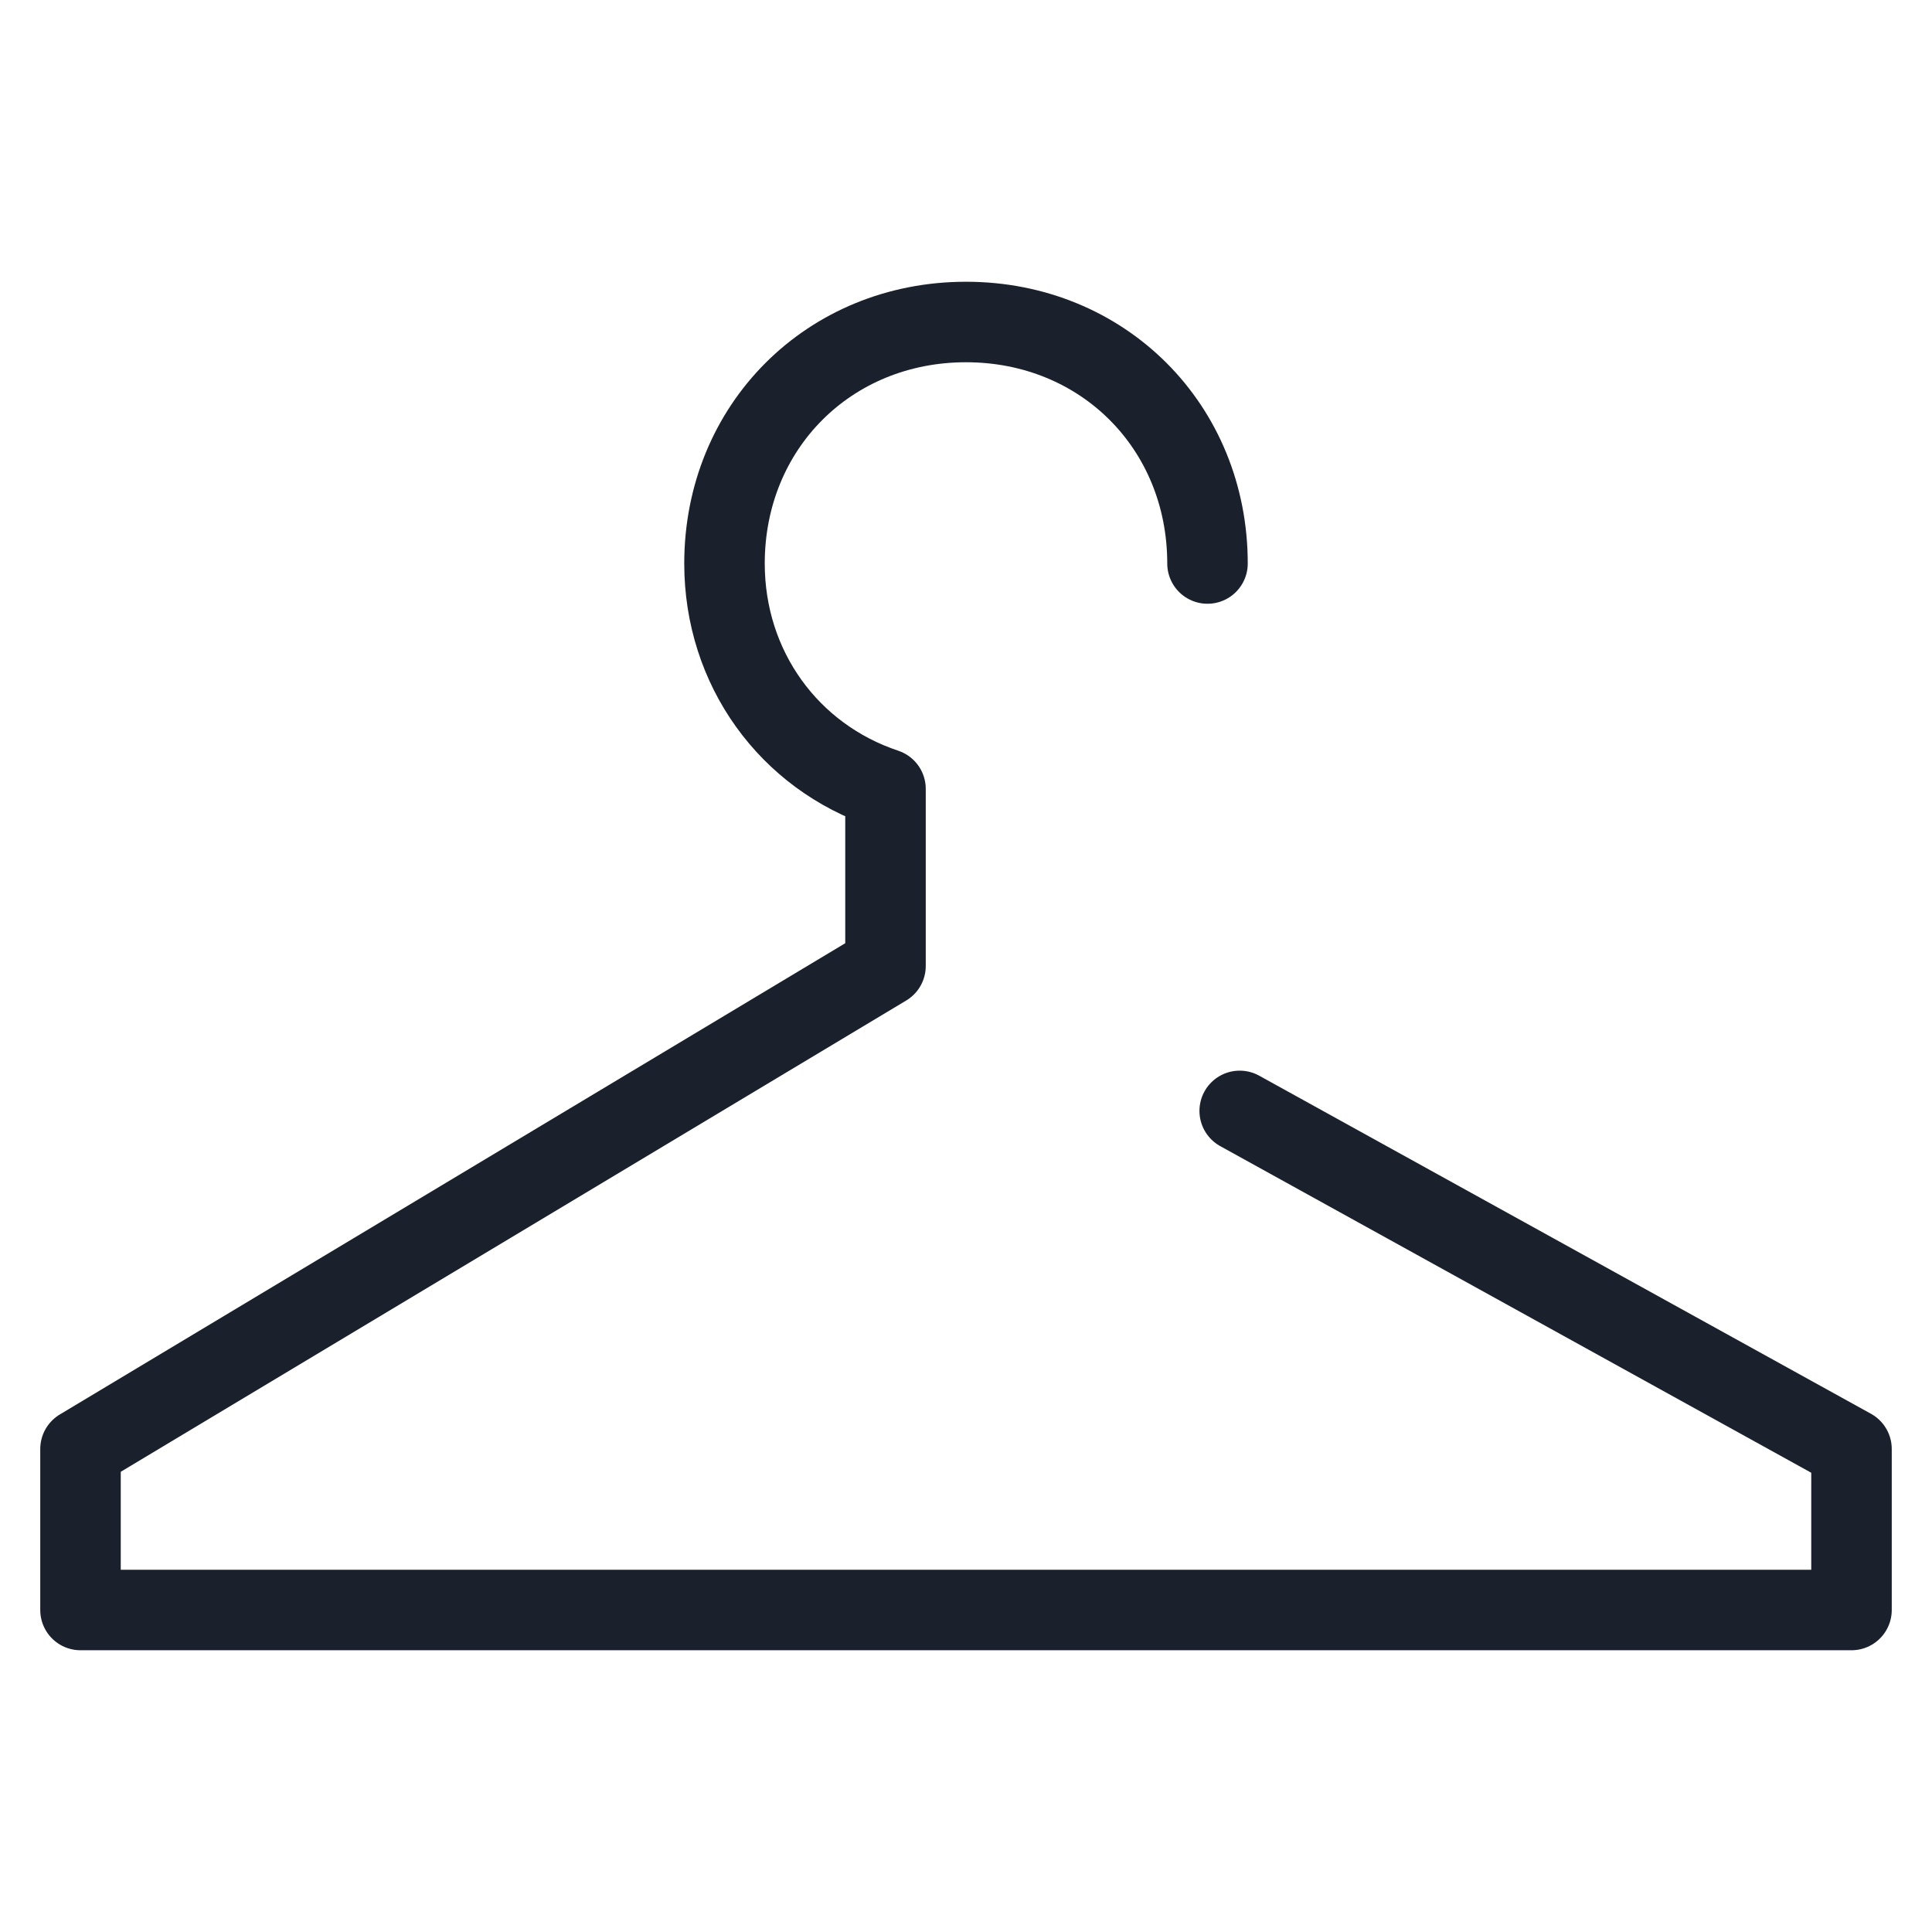 <svg width="24" height="24" viewBox="0 0 24 24" fill="none" xmlns="http://www.w3.org/2000/svg">
<path d="M15 7C15 5.3 13.7 4 12 4C10.3 4 9 5.3 9 7C9 8.3 9.8 9.4 11 9.8V12L1 18V20H23V18L15.4 13.8" stroke="#1A202C" stroke-miterlimit="10" stroke-linecap="round" stroke-linejoin="round"/>
</svg>
